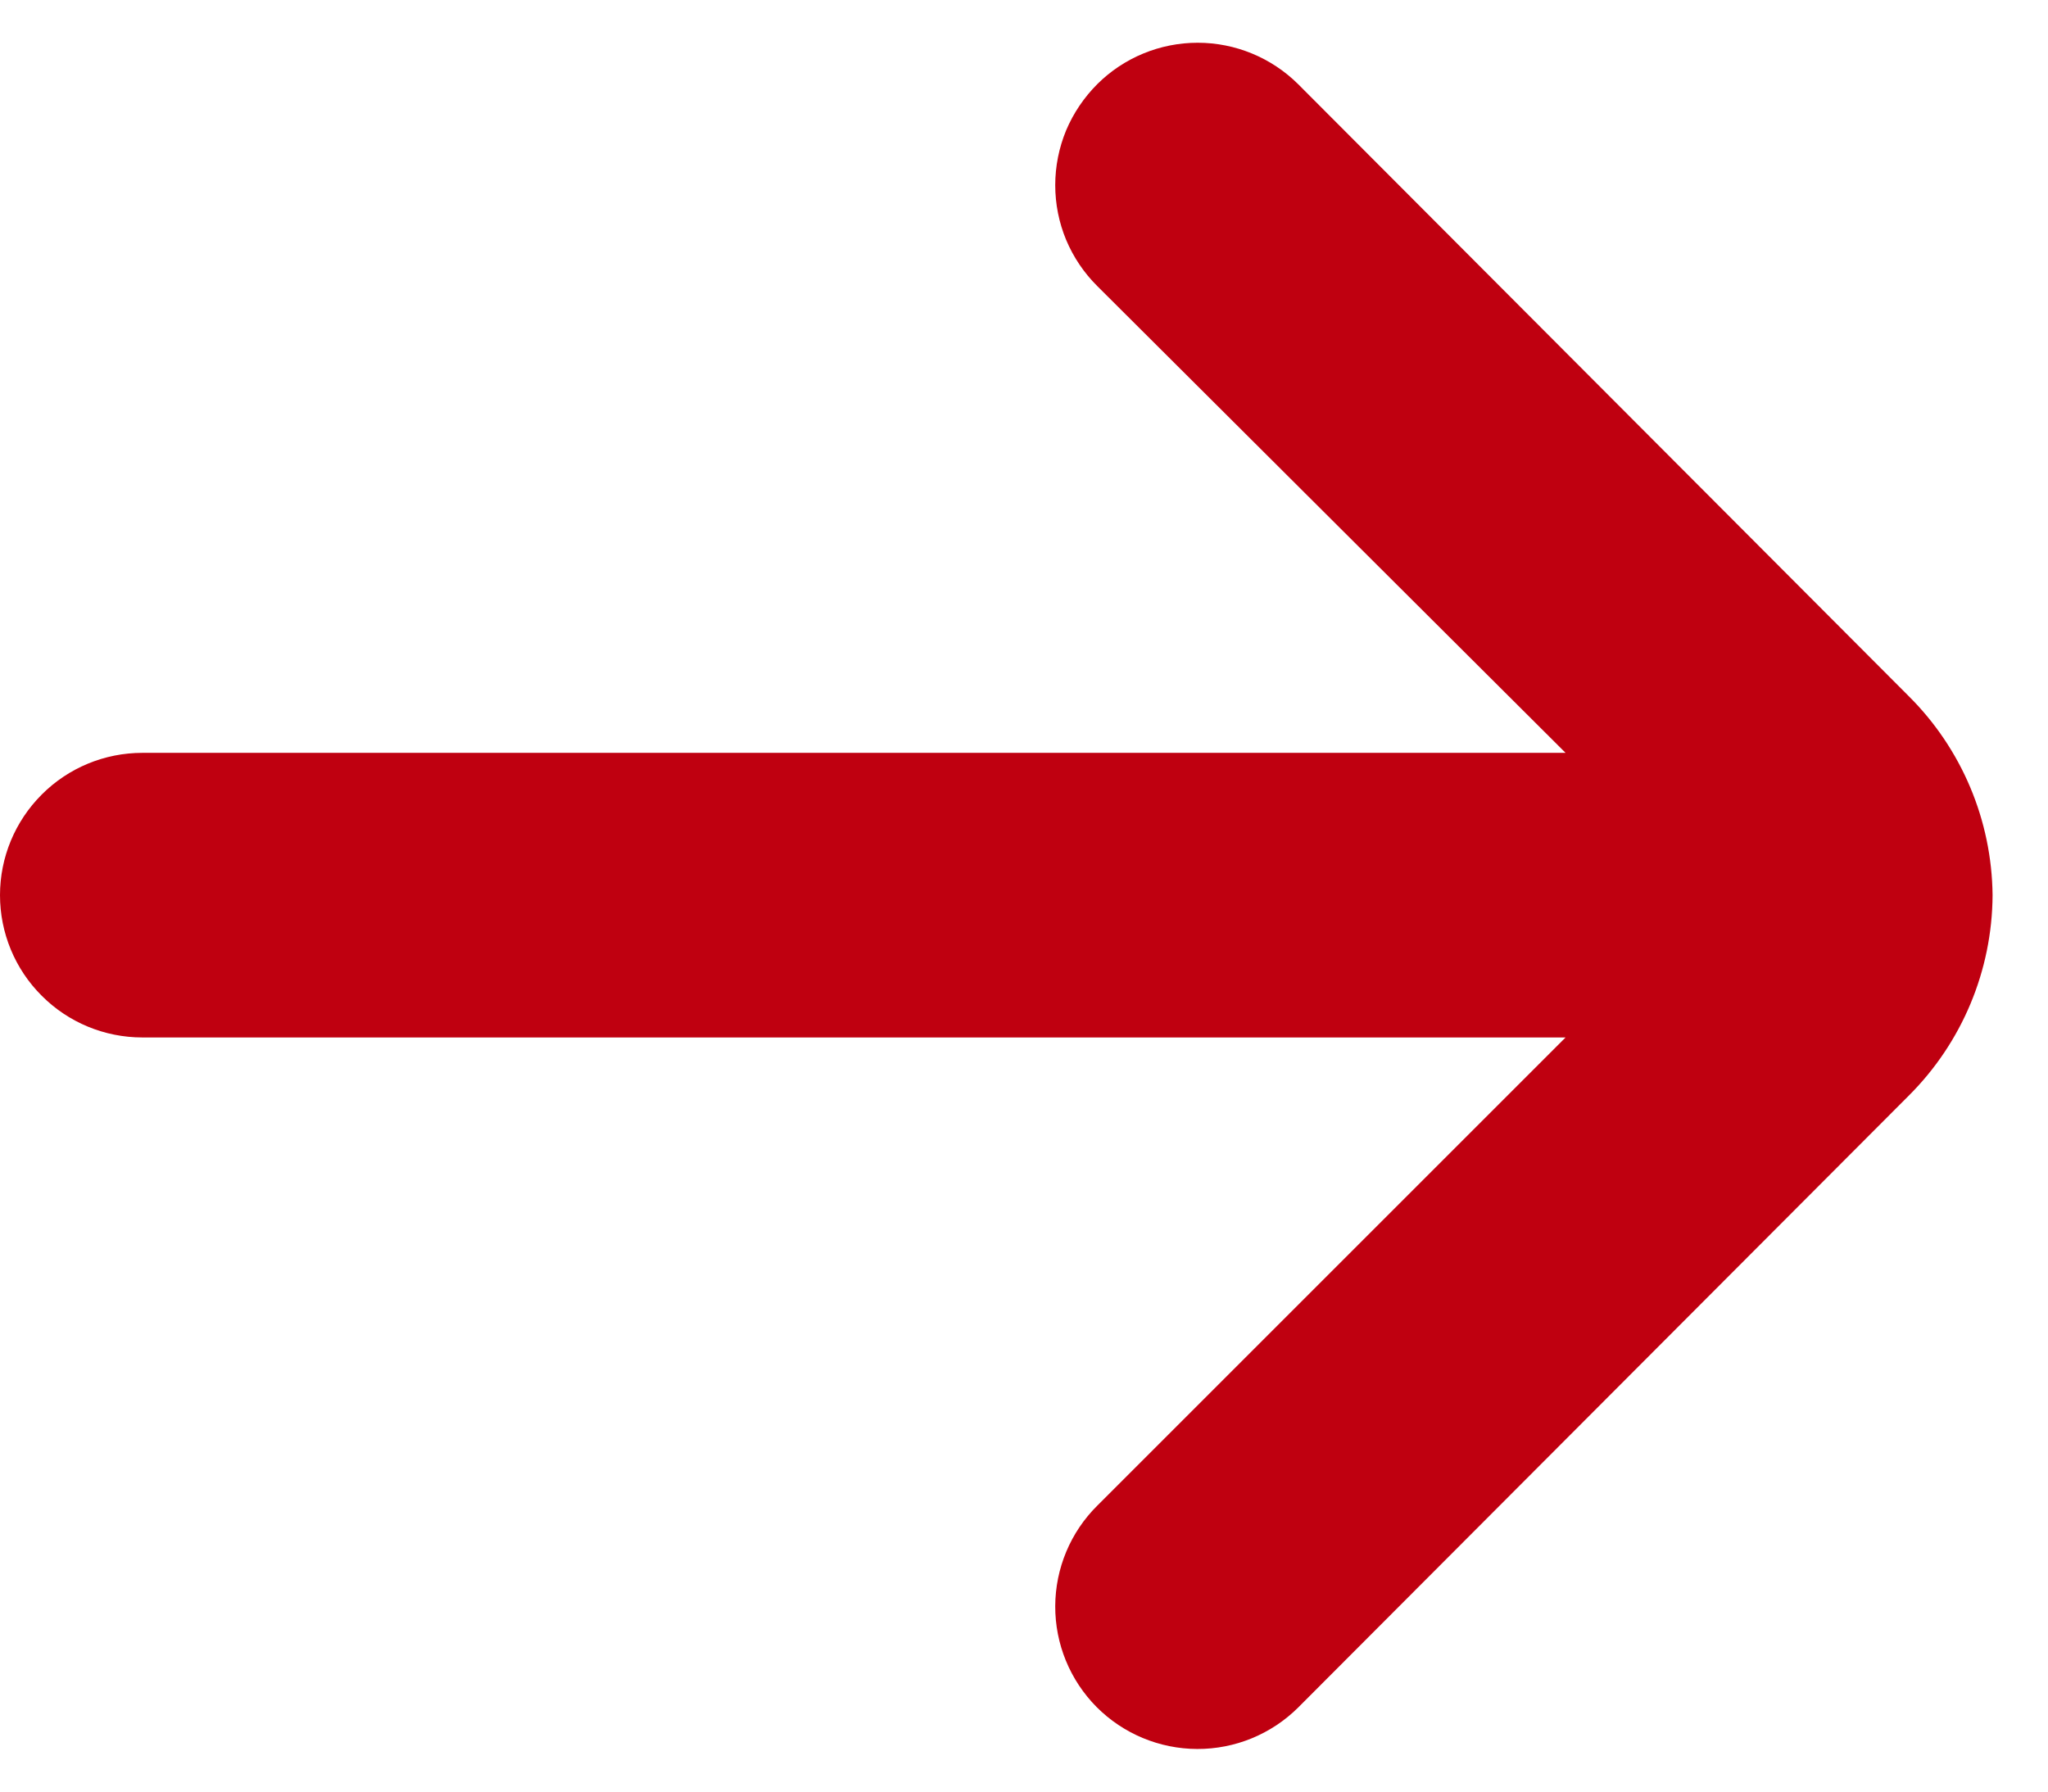 <svg width="16" height="14" viewBox="0 0 16 14" fill="none" xmlns="http://www.w3.org/2000/svg">
<path d="M15.567 6.995C15.561 6.41 15.326 5.851 14.911 5.439L10.141 0.657C9.932 0.45 9.65 0.334 9.357 0.334C9.063 0.334 8.781 0.45 8.573 0.657C8.469 0.761 8.386 0.884 8.329 1.019C8.273 1.155 8.244 1.3 8.244 1.447C8.244 1.594 8.273 1.739 8.329 1.874C8.386 2.01 8.469 2.133 8.573 2.236L12.231 5.883H1.112C0.817 5.883 0.534 6 0.326 6.209C0.117 6.418 0 6.7 0 6.995C0 7.29 0.117 7.573 0.326 7.781C0.534 7.99 0.817 8.107 1.112 8.107H12.231L8.573 11.765C8.363 11.973 8.245 12.256 8.244 12.551C8.243 12.846 8.359 13.129 8.567 13.339C8.775 13.548 9.058 13.666 9.353 13.667C9.648 13.668 9.931 13.552 10.141 13.344L14.911 8.563C15.328 8.148 15.564 7.584 15.567 6.995Z" fill="#BF0010"/>
</svg>
